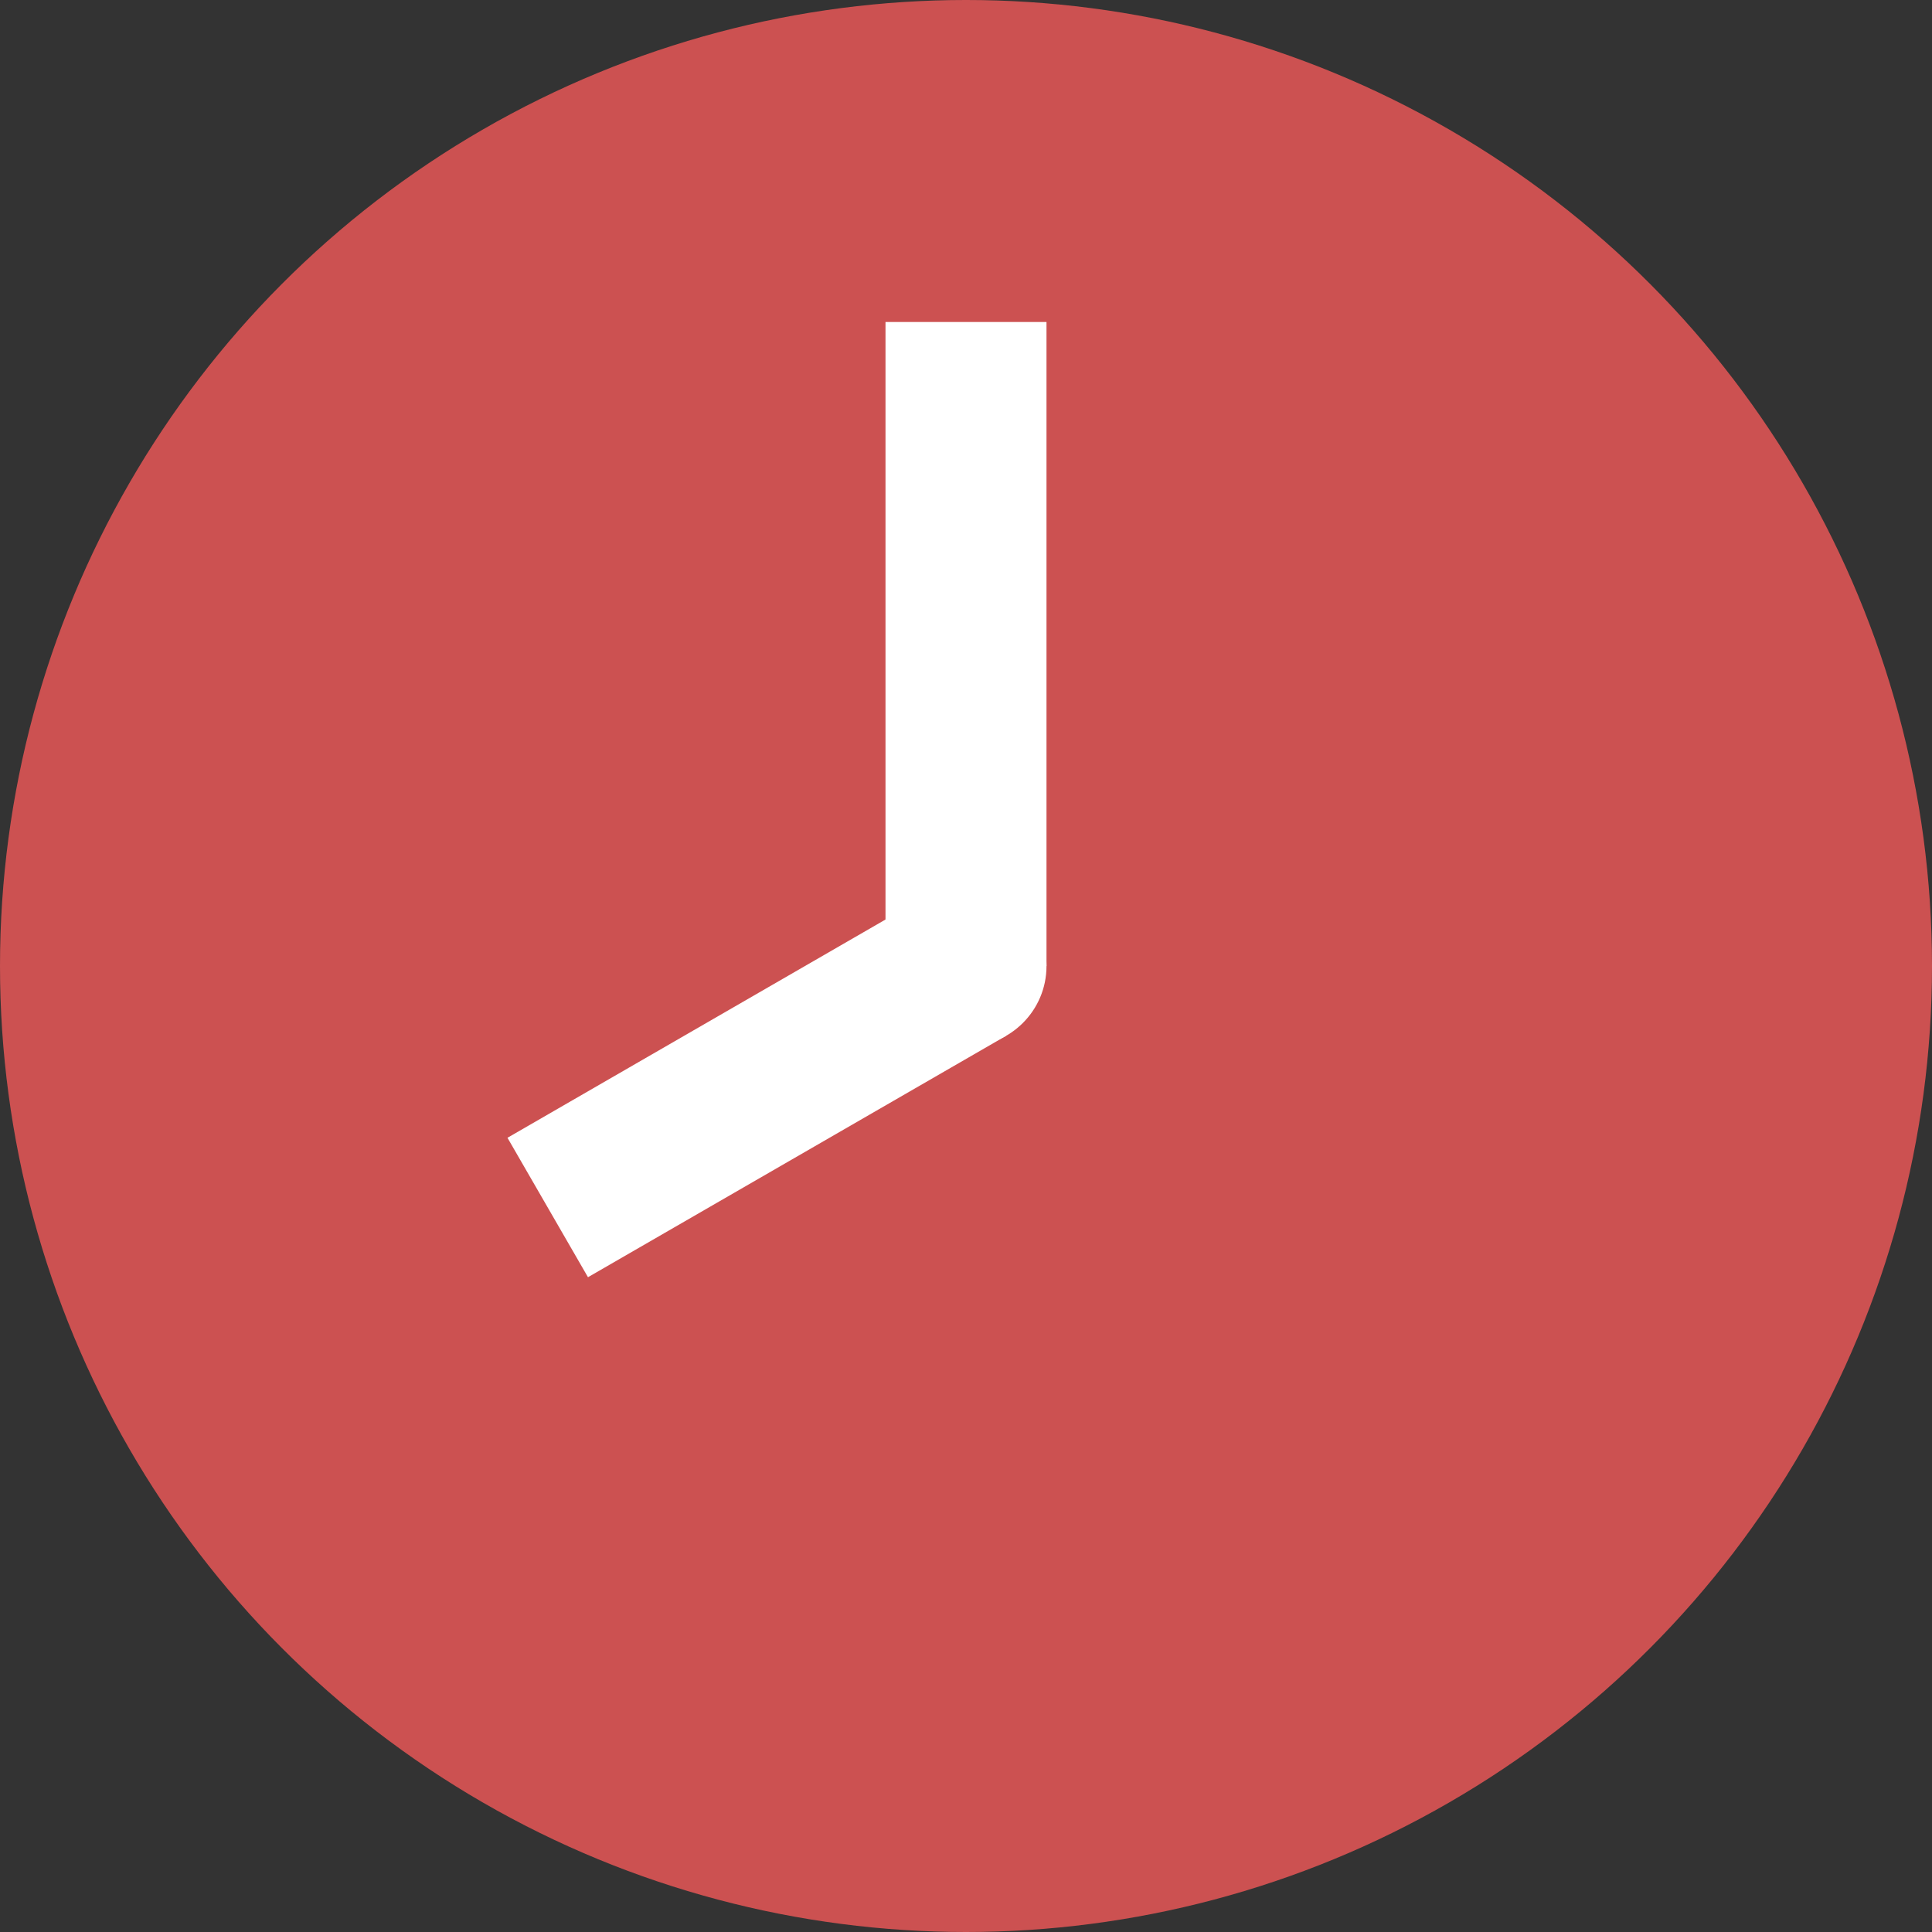 <svg xmlns="http://www.w3.org/2000/svg" width="24" height="24" viewBox="0 0 24 24">
  <rect x="0" y="0" width="24" height="24" fill="#333333" stroke="none"/>
  <g id="clock" transform="translate(-751 -285)">
    <circle id="bg" cx="12" cy="12" r="12" transform="translate(751 285)" fill="#cc5151"/>
    <circle id="中心" cx="1" cy="1" r="1" transform="translate(762 296)" fill="#fff"/>
    <g id="長針" transform="translate(762 291.5)">
      <rect id="Rectangle_23878" data-name="Rectangle 23878" width="2" height="8" transform="translate(0 -2.5)" fill="#fff"/>
      <rect id="Rectangle_23879" data-name="Rectangle 23879" width="2" height="8" transform="translate(0 5.5)" fill="#fff" opacity="0"/>
    </g>
    <g id="短針" transform="translate(754.84 302.866) rotate(-120)">
      <rect id="Rectangle_23878-2" data-name="Rectangle 23878" width="2" height="6" transform="translate(0 4)" fill="#fff"/>
      <rect id="Rectangle_23879-2" data-name="Rectangle 23879" width="2" height="6" transform="translate(0 10)" fill="#fff" opacity="0"/>
    </g>
  </g>
</svg>
